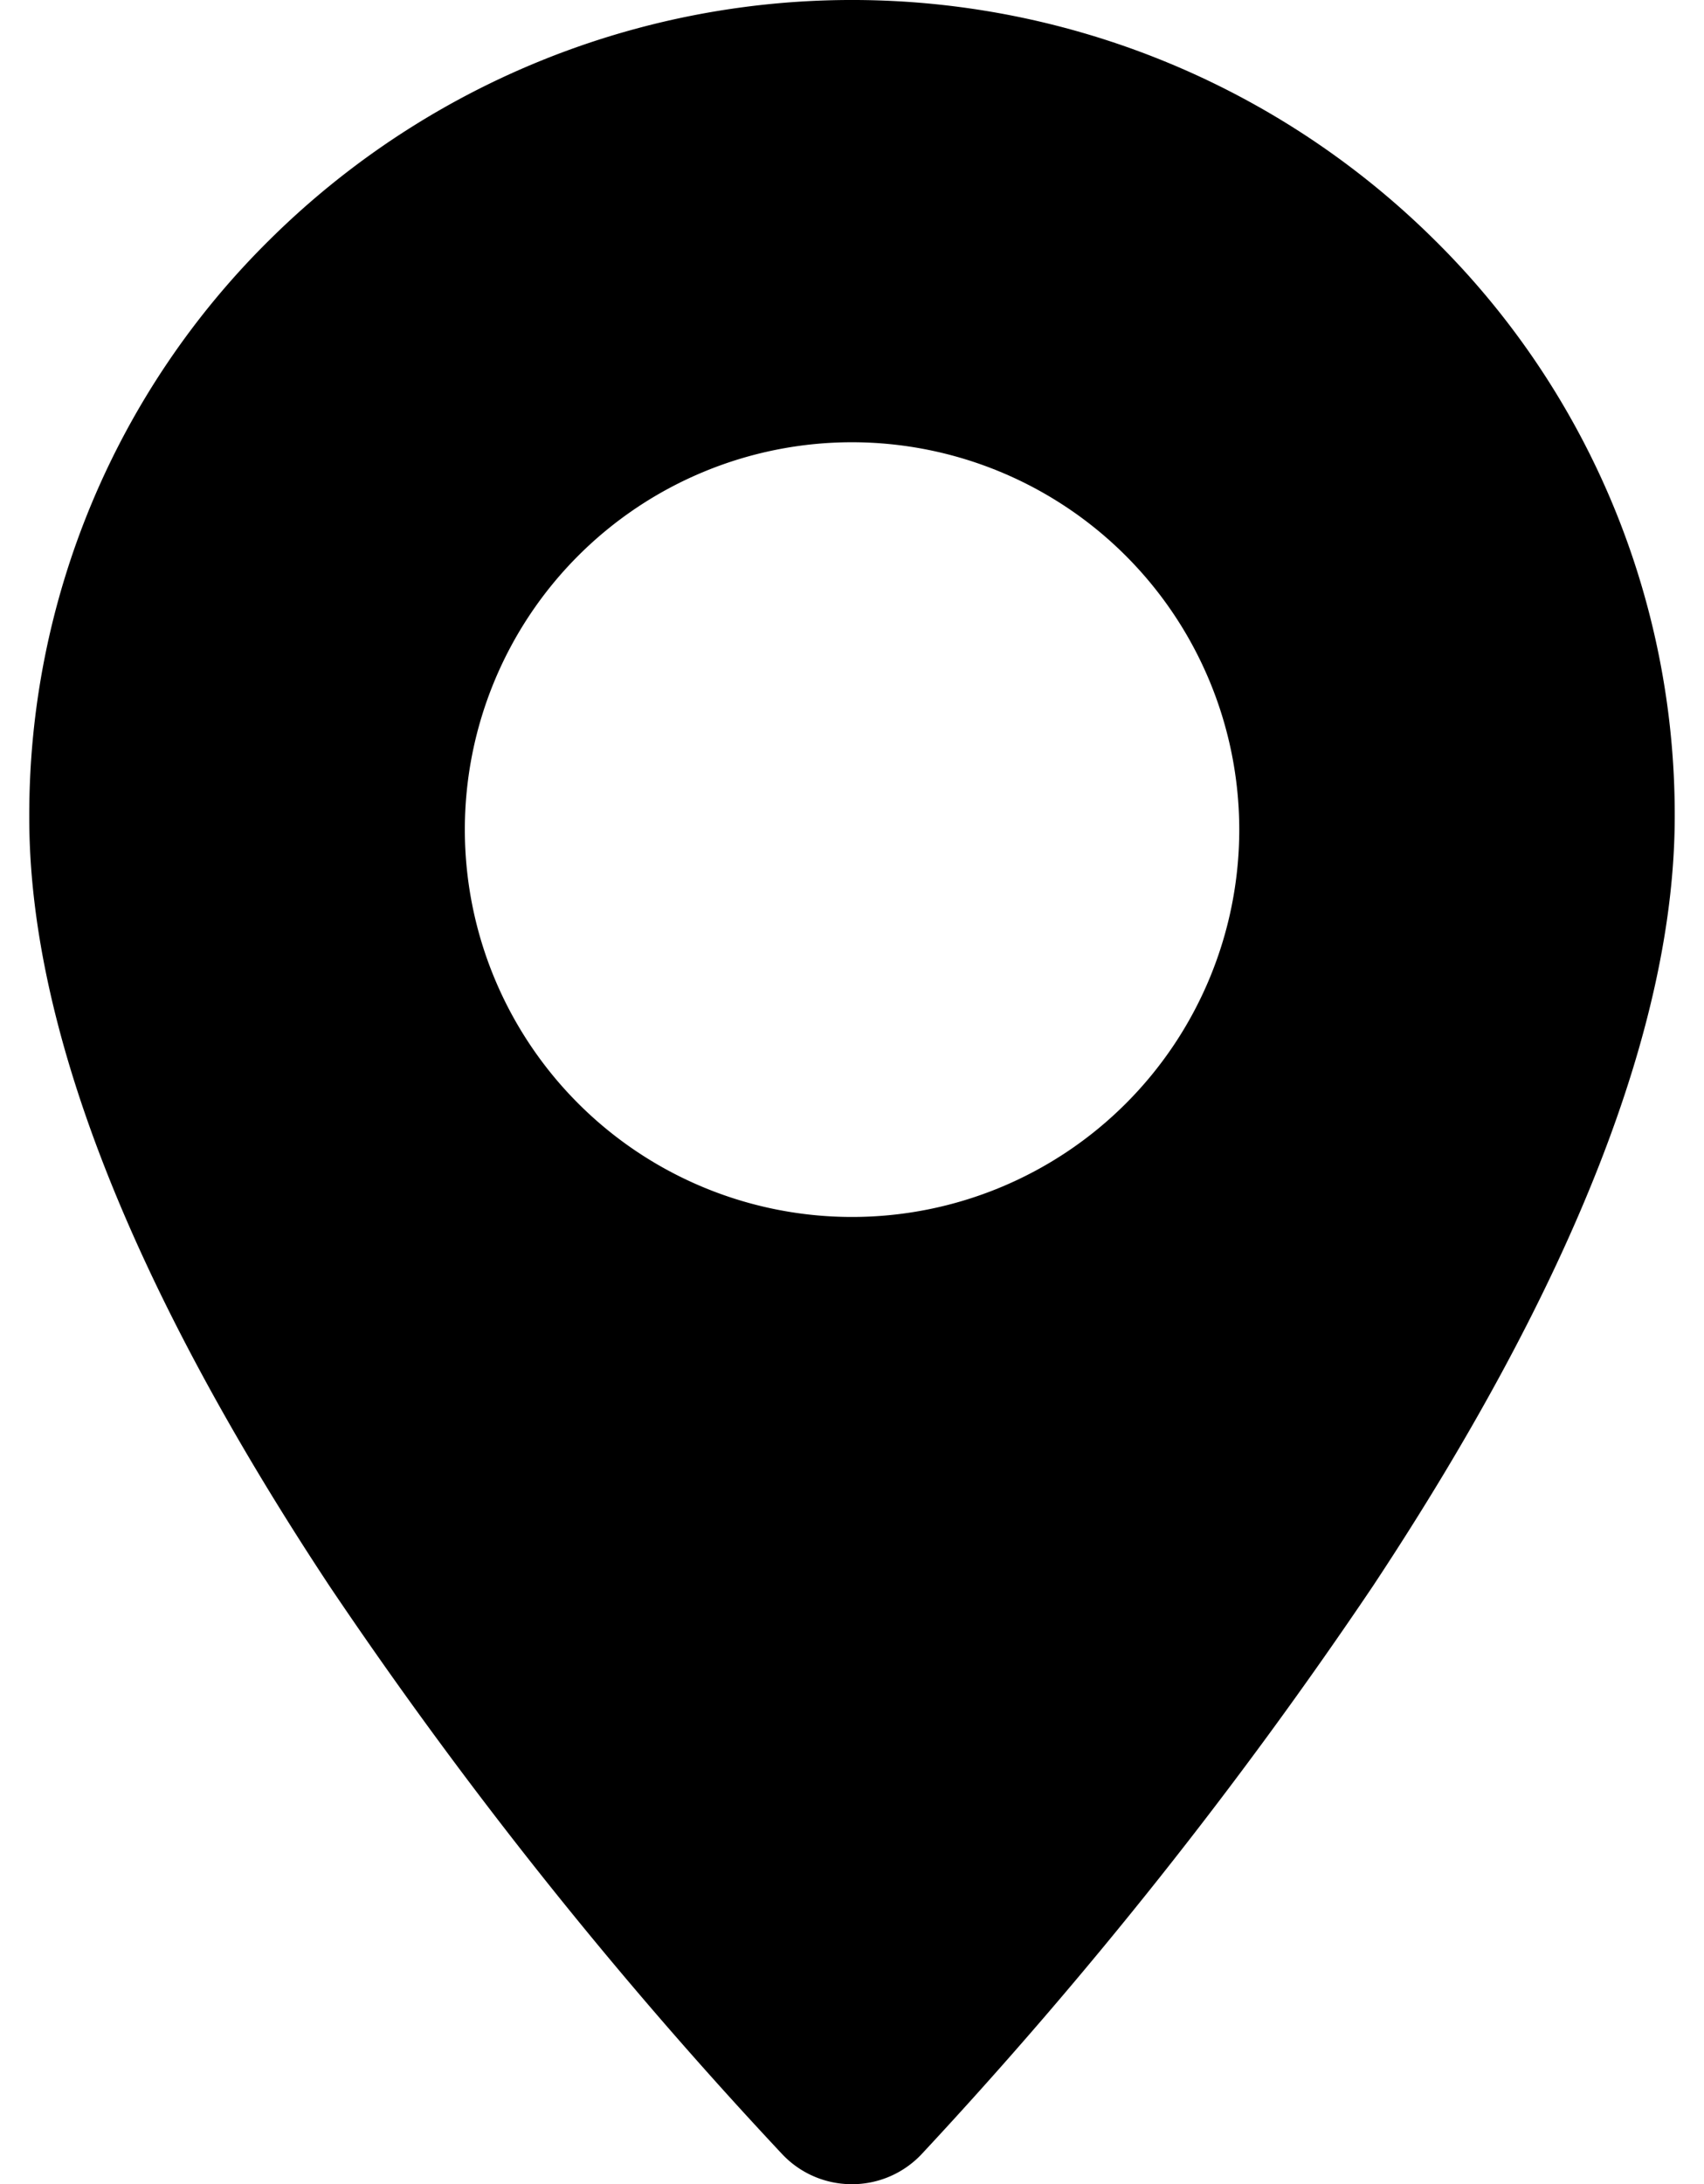 <svg
  xmlns="http://www.w3.org/2000/svg"
  width="35.856"
  height="45.943"
  viewBox="0 0 30.856 40.943"
>
  <g id="Pin" transform="translate(0)">
    <g id="Group_351" data-name="Group 351" transform="translate(0)">
      <path
        id="Subtraction_1"
        data-name="Subtraction 1"
        d="M15.428,40.943a1.792,1.792,0,0,1-1.322-.577A84.971,84.971,0,0,1,5.645,29.753C1.891,24.081-.01,19.22,0,15.3A15.139,15.139,0,0,1,4.52,4.482a15.514,15.514,0,0,1,21.816,0A15.139,15.139,0,0,1,30.856,15.3c0,3.9-1.9,8.747-5.654,14.423a86.477,86.477,0,0,1-8.453,10.64A1.791,1.791,0,0,1,15.428,40.943Zm0-32.653a7.261,7.261,0,1,0,7.262,7.261A7.266,7.266,0,0,0,15.424,8.29Z"
        fill="#000000"
      />
    </g>
  </g>
</svg>
